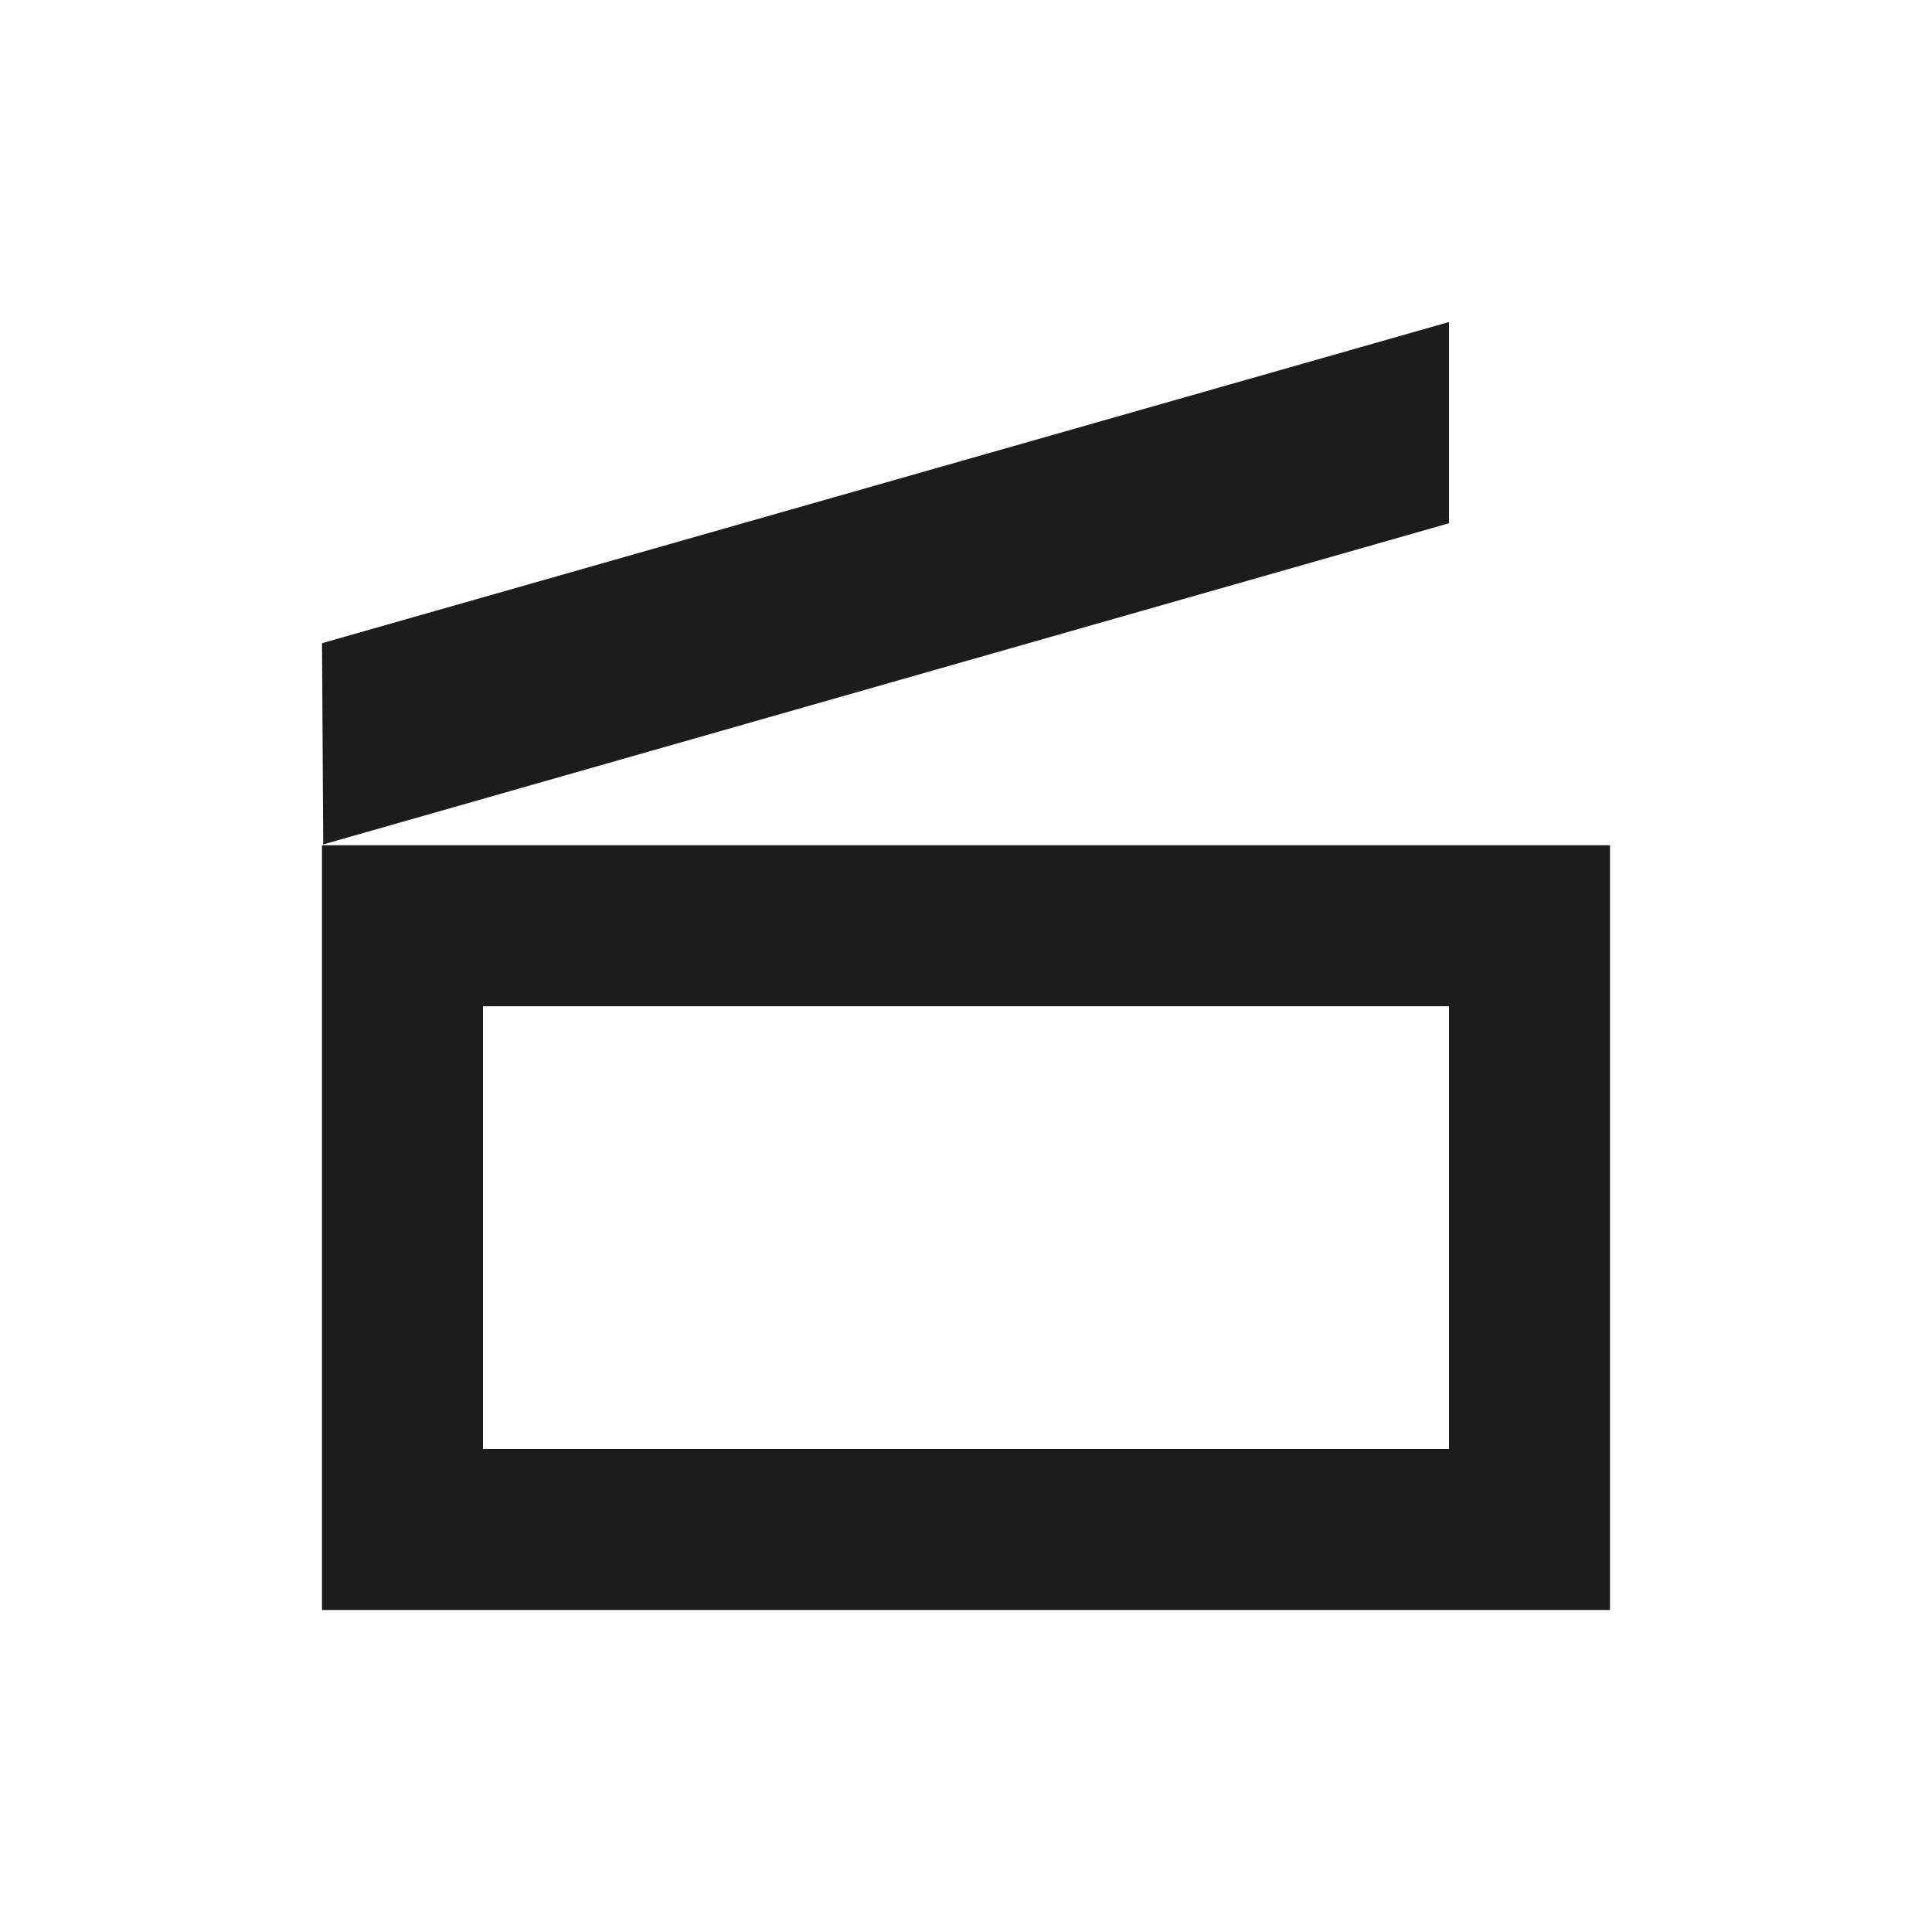 <svg width="48" height="48" viewBox="0 0 48 48" fill="none" xmlns="http://www.w3.org/2000/svg">
<path d="M8 21V40H40V21H8ZM36 36H12V25H36V36ZM36 8V13L8.45 20.86L8.03 20.98V20.86L8 15.98L36 8Z" fill="#1C1C1C"/>
</svg>
